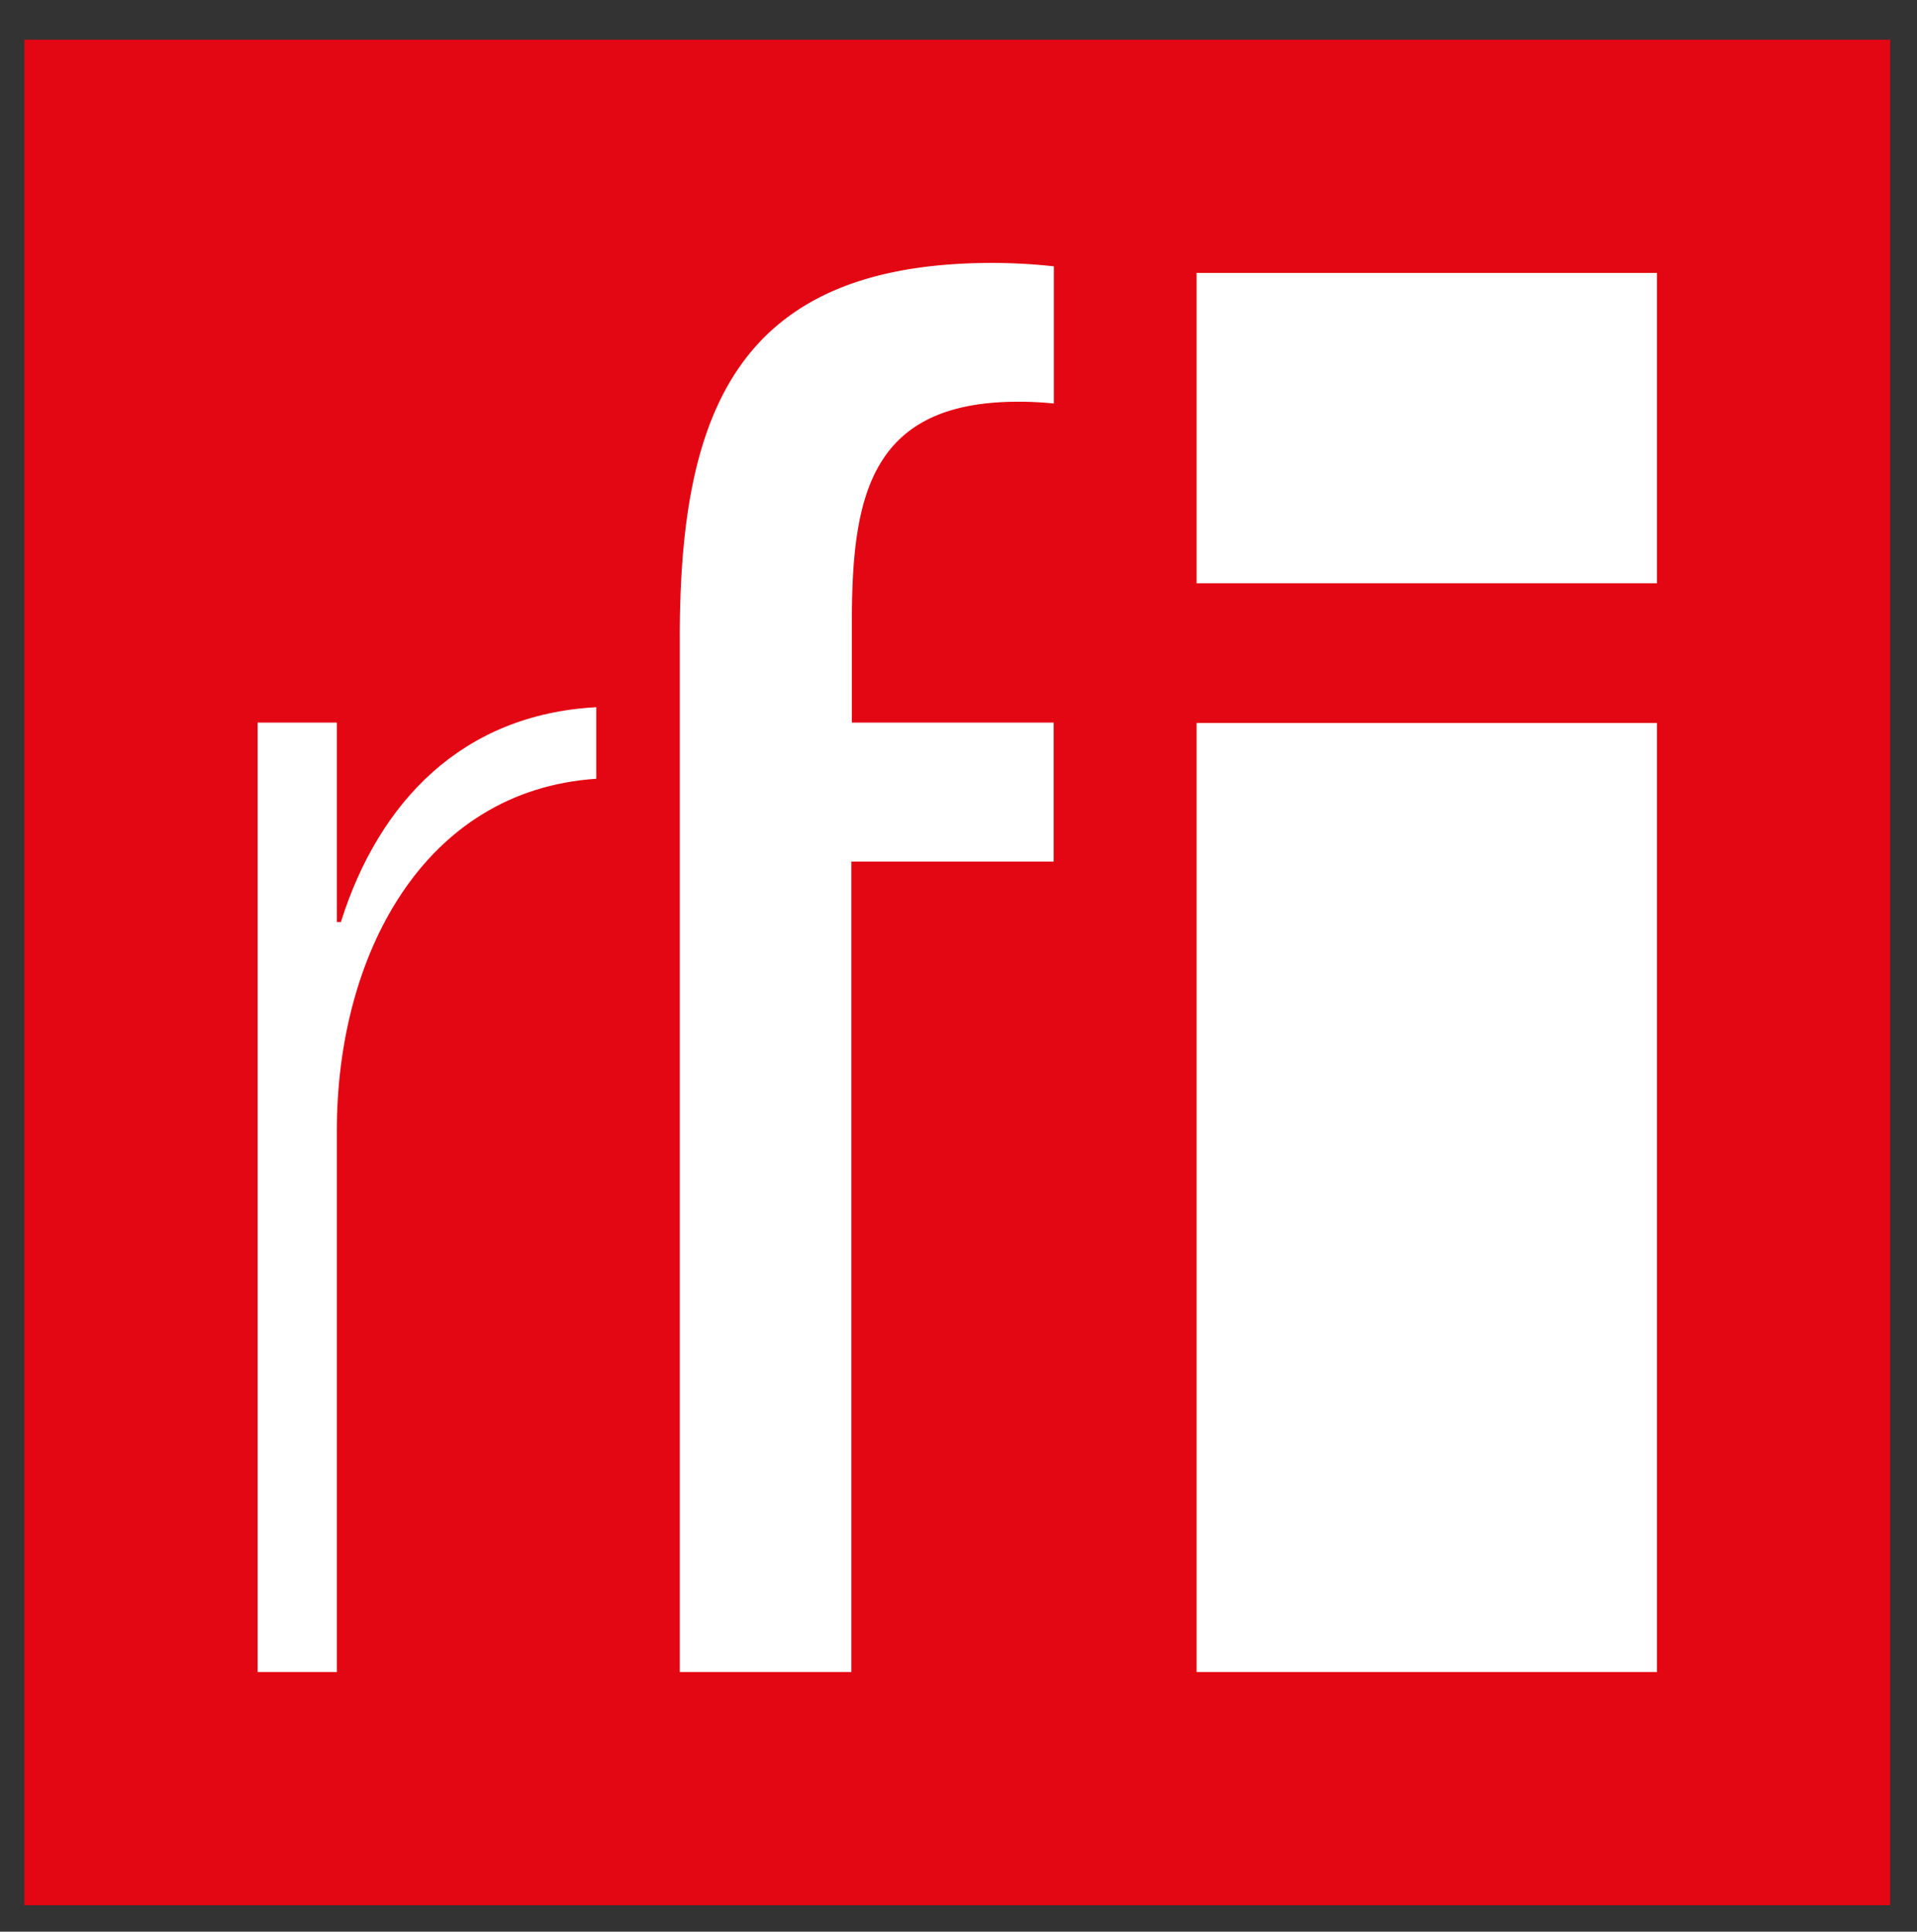 <svg id="Calque_1" data-name="Calque 1" xmlns="http://www.w3.org/2000/svg" viewBox="0 0 107.16 108"><rect x="0" y="0" width="107.16" height="108" fill="#333333" stroke="none"/><defs><style>.cls-1{fill:#e30613;}.cls-2{fill:#fff;}</style></defs><rect class="cls-1" x="1.36" y="2.22" width="104.3" height="104.3"/><path class="cls-2" d="M19.06,51.55h-.23V40.4H14.4V93.48h4.43V63.19c0-9.7,4.79-19,14.5-19.65v-4c-7.47.4-12.15,5.27-14.27,12"/><path class="cls-2" d="M92.62,32.61H66.89V15.26H92.62ZM66.89,40.42H92.62V93.48H66.89Z"/><path class="cls-2" d="M47.62,34.79c0-7,1-12.33,9.29-12.33a19.13,19.13,0,0,1,2,.1V14.89a32.66,32.66,0,0,0-3.42-.19C41.3,14.7,38,22.91,38,35.62V93.48h9.59V48.17H58.9V40.4H47.62Z"/></svg>